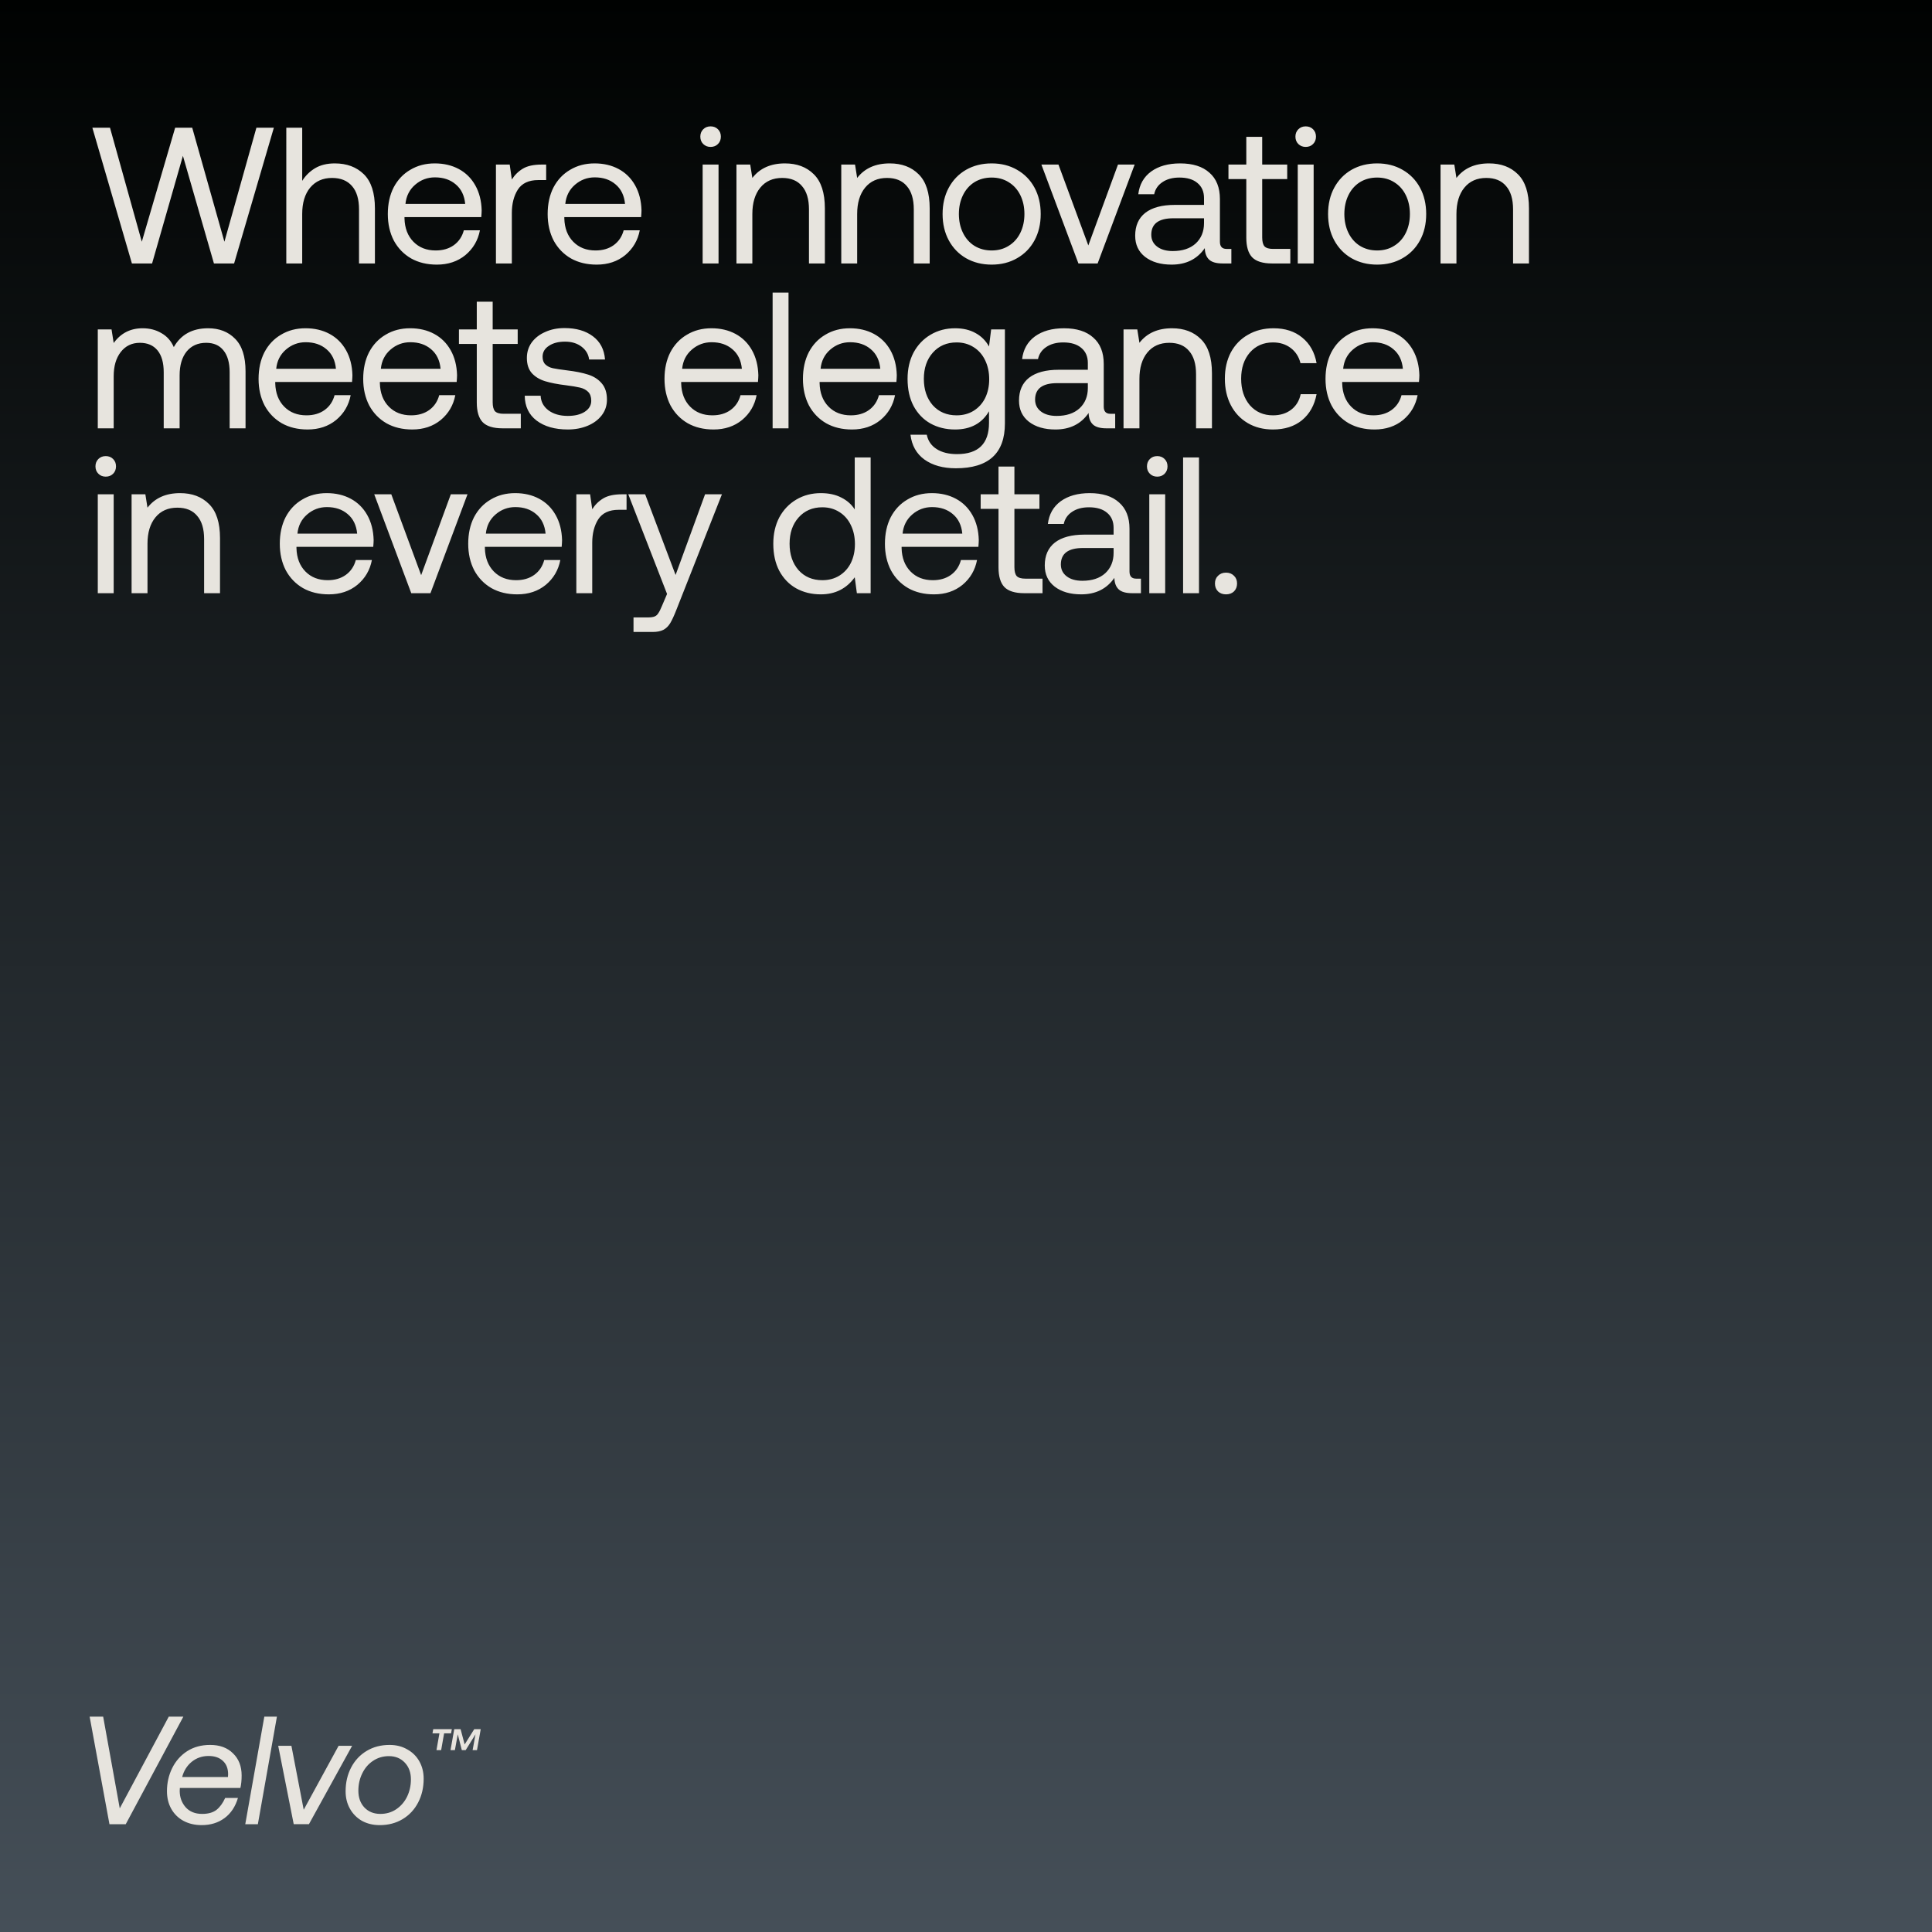 <svg xmlns="http://www.w3.org/2000/svg" width="1500" height="1500" fill="none"><path fill="url(#a)" d="M0 0h1500v1500H0z"/><path fill="#E7E4DE" d="M71.705 99.165h13.7l24.69 88.524 25.895-88.524h13.249l24.991 88.524 24.841-88.524h13.55L181.758 204.55h-15.657l-24.089-83.556-23.937 83.556h-15.658L71.705 99.165Zm188.217 27.701c9.335 0 16.862 2.81 22.583 8.431 5.721 5.621 8.582 14.453 8.582 26.497v42.757h-12.346v-42.004c0-7.929-1.806-13.951-5.42-18.066-3.613-4.216-8.782-6.323-15.506-6.323-7.126 0-12.797 2.509-17.013 7.527-4.115 5.019-6.172 11.844-6.172 20.475v38.391h-12.346V99.165h12.346v41.251c2.509-4.015 5.821-7.277 9.936-9.786 4.216-2.509 9.334-3.764 15.356-3.764Zm41.18 39.294c0-7.829 1.505-14.704 4.516-20.625 3.112-5.922 7.427-10.489 12.948-13.701 5.52-3.312 11.843-4.968 18.969-4.968 7.026 0 13.249 1.456 18.669 4.366 5.419 2.911 9.685 7.126 12.796 12.647 3.112 5.52 4.768 11.993 4.969 19.421 0 1.104-.101 2.86-.301 5.269h-59.619v1.054c.201 7.527 2.509 13.549 6.926 18.066 4.416 4.517 10.187 6.775 17.313 6.775 5.52 0 10.187-1.355 14.001-4.065 3.915-2.81 6.524-6.675 7.829-11.593h12.496c-1.506 7.829-5.27 14.253-11.292 19.271-6.022 4.918-13.399 7.377-22.131 7.377-7.628 0-14.302-1.606-20.023-4.818-5.721-3.312-10.187-7.929-13.399-13.85-3.112-6.022-4.667-12.898-4.667-20.626Zm60.07-7.829c-.602-6.523-3.061-11.592-7.377-15.205-4.216-3.613-9.585-5.42-16.109-5.42-5.822 0-10.94 1.907-15.356 5.721-4.417 3.814-6.926 8.782-7.528 14.904h46.37Zm62.866-30.562v12.045h-6.173c-7.327 0-12.596 2.459-15.808 7.377-3.111 4.918-4.667 10.99-4.667 18.216v39.144h-12.345v-76.782h10.689l1.656 11.593c2.208-3.513 5.069-6.323 8.581-8.431 3.513-2.108 8.381-3.162 14.604-3.162h3.463Zm1.157 38.391c0-7.829 1.506-14.704 4.517-20.625 3.111-5.922 7.427-10.489 12.947-13.701 5.52-3.312 11.843-4.968 18.969-4.968 7.026 0 13.249 1.456 18.669 4.366 5.42 2.911 9.685 7.126 12.797 12.647 3.111 5.52 4.767 11.993 4.968 19.421 0 1.104-.1 2.86-.301 5.269h-59.619v1.054c.201 7.527 2.51 13.549 6.926 18.066 4.416 4.517 10.187 6.775 17.313 6.775 5.52 0 10.188-1.355 14.002-4.065 3.914-2.81 6.523-6.675 7.828-11.593h12.496c-1.506 7.829-5.269 14.253-11.291 19.271-6.022 4.918-13.399 7.377-22.131 7.377-7.628 0-14.303-1.606-20.024-4.818-5.721-3.312-10.187-7.929-13.399-13.85-3.111-6.022-4.667-12.898-4.667-20.626Zm60.07-7.829c-.602-6.523-3.061-11.592-7.377-15.205-4.215-3.613-9.585-5.42-16.109-5.42-5.821 0-10.94 1.907-15.356 5.721s-6.926 8.782-7.528 14.904h46.37Zm66.437-60.22c2.308 0 4.215.753 5.721 2.258 1.505 1.506 2.258 3.413 2.258 5.721 0 2.309-.753 4.216-2.258 5.721-1.506 1.506-3.413 2.258-5.721 2.258-2.309 0-4.216-.752-5.721-2.258-1.506-1.505-2.258-3.412-2.258-5.721 0-2.308.752-4.215 2.258-5.721 1.505-1.505 3.412-2.258 5.721-2.258Zm-6.173 29.658h12.345v76.782h-12.345v-76.782Zm63.885-.903c9.334 0 16.811 2.81 22.432 8.431 5.721 5.621 8.581 14.453 8.581 26.497v42.757h-12.345v-42.004c0-7.929-1.807-13.951-5.42-18.066-3.513-4.216-8.631-6.323-15.356-6.323-7.227 0-12.897 2.509-17.012 7.527-4.115 5.019-6.173 11.844-6.173 20.475v38.391h-12.345v-76.782h10.689l1.656 10.389c5.821-7.528 14.252-11.292 25.293-11.292Zm81.38 0c9.334 0 16.811 2.81 22.432 8.431 5.721 5.621 8.581 14.453 8.581 26.497v42.757h-12.345v-42.004c0-7.929-1.806-13.951-5.42-18.066-3.513-4.216-8.631-6.323-15.356-6.323-7.226 0-12.897 2.509-17.012 7.527-4.115 5.019-6.173 11.844-6.173 20.475v38.391h-12.345v-76.782h10.689l1.656 10.389c5.821-7.528 14.252-11.292 25.293-11.292Zm79.122 78.588c-7.427 0-14.052-1.656-19.873-4.968-5.721-3.312-10.187-7.929-13.399-13.851-3.212-5.922-4.818-12.747-4.818-20.475 0-7.728 1.606-14.553 4.818-20.475 3.212-5.922 7.678-10.538 13.399-13.851 5.821-3.312 12.446-4.968 19.873-4.968 7.427 0 14.001 1.656 19.722 4.968 5.821 3.313 10.338 7.929 13.55 13.851 3.211 5.922 4.817 12.747 4.817 20.475 0 7.728-1.606 14.553-4.817 20.475-3.212 5.922-7.729 10.539-13.55 13.851-5.721 3.312-12.295 4.968-19.722 4.968Zm0-10.99c5.018 0 9.434-1.205 13.248-3.613 3.915-2.409 6.926-5.772 9.033-10.087 2.108-4.316 3.162-9.184 3.162-14.604s-1.054-10.288-3.162-14.603c-2.107-4.316-5.118-7.678-9.033-10.087-3.814-2.409-8.23-3.614-13.248-3.614-5.019 0-9.485 1.205-13.399 3.614-3.814 2.409-6.775 5.771-8.883 10.087-2.108 4.315-3.161 9.183-3.161 14.603s1.053 10.288 3.161 14.604c2.108 4.315 5.069 7.678 8.883 10.087 3.914 2.408 8.38 3.613 13.399 3.613Zm38.616-66.695h13.249l23.185 62.78L868 127.769h12.947l-28.755 76.782h-14.904l-28.756-76.782Zm147.492 65.49v11.292h-6.774c-4.918 0-8.431-1.004-10.539-3.011-2.108-2.008-3.212-4.968-3.312-8.883-5.922 8.531-14.503 12.797-25.744 12.797-8.532 0-15.407-2.007-20.626-6.022-5.119-4.015-7.678-9.485-7.678-16.41 0-7.728 2.609-13.65 7.829-17.765 5.319-4.115 12.997-6.173 23.034-6.173h22.583v-5.269c0-5.018-1.707-8.933-5.119-11.743-3.312-2.81-7.979-4.216-14.001-4.216-5.32 0-9.736 1.205-13.249 3.614-3.412 2.308-5.52 5.42-6.323 9.334H883.76c.903-7.528 4.215-13.399 9.936-17.615 5.821-4.215 13.349-6.323 22.583-6.323 9.836 0 17.414 2.409 22.733 7.227 5.42 4.717 8.13 11.542 8.13 20.475v33.121c0 3.714 1.706 5.57 5.119 5.57h3.763Zm-21.227-23.787H911.01c-11.442 0-17.163 4.266-17.163 12.797 0 3.814 1.505 6.875 4.516 9.184 3.011 2.308 7.076 3.462 12.195 3.462 7.528 0 13.449-1.957 17.765-5.871 4.316-4.015 6.474-9.284 6.474-15.808v-3.764Zm32.826-30.411h-13.851v-11.292h13.851v-21.528h12.345v21.528h19.421v11.292h-19.421v45.316c0 3.212.602 5.52 1.807 6.925 1.304 1.305 3.513 1.957 6.624 1.957h13.401v11.292h-14.154c-7.226 0-12.395-1.606-15.507-4.818-3.011-3.212-4.516-8.28-4.516-15.206v-45.466Zm46.117-40.95c2.31 0 4.22.753 5.72 2.258 1.51 1.506 2.26 3.413 2.26 5.721 0 2.309-.75 4.216-2.26 5.721-1.5 1.506-3.41 2.258-5.72 2.258-2.31 0-4.21-.752-5.72-2.258-1.5-1.505-2.26-3.412-2.26-5.721 0-2.308.76-4.215 2.26-5.721 1.51-1.505 3.41-2.258 5.72-2.258Zm-6.17 29.658h12.34v76.782h-12.34v-76.782Zm61.63 77.685c-7.43 0-14.06-1.656-19.88-4.968-5.72-3.312-10.18-7.929-13.4-13.851-3.21-5.922-4.81-12.747-4.81-20.475 0-7.728 1.6-14.553 4.81-20.475 3.22-5.922 7.68-10.538 13.4-13.851 5.82-3.312 12.45-4.968 19.88-4.968 7.42 0 14 1.656 19.72 4.968 5.82 3.313 10.34 7.929 13.55 13.851 3.21 5.922 4.82 12.747 4.82 20.475 0 7.728-1.61 14.553-4.82 20.475-3.21 5.922-7.73 10.539-13.55 13.851-5.72 3.312-12.3 4.968-19.72 4.968Zm0-10.99c5.01 0 9.43-1.205 13.24-3.613 3.92-2.409 6.93-5.772 9.04-10.087 2.11-4.316 3.16-9.184 3.16-14.604s-1.05-10.288-3.16-14.603c-2.11-4.316-5.12-7.678-9.04-10.087-3.81-2.409-8.23-3.614-13.24-3.614-5.02 0-9.49 1.205-13.4 3.614-3.82 2.409-6.78 5.771-8.89 10.087-2.1 4.315-3.16 9.183-3.16 14.603s1.06 10.288 3.16 14.604c2.11 4.315 5.07 7.678 8.89 10.087 3.91 2.408 8.38 3.613 13.4 3.613Zm86.87-67.598c9.33 0 16.81 2.81 22.43 8.431 5.72 5.621 8.58 14.453 8.58 26.497v42.757h-12.34v-42.004c0-7.929-1.81-13.951-5.42-18.066-3.52-4.216-8.63-6.323-15.36-6.323-7.23 0-12.9 2.509-17.01 7.527-4.12 5.019-6.17 11.844-6.17 20.475v38.391h-12.35v-76.782h10.69l1.66 10.389c5.82-7.528 14.25-11.292 25.29-11.292Zm-994.486 128c8.632 0 15.607 2.71 20.927 8.13 5.419 5.42 8.129 13.851 8.129 25.293v44.262h-12.345v-43.51c0-7.427-1.606-13.098-4.817-17.012-3.112-3.914-7.578-5.871-13.4-5.871-6.423 0-11.492 2.258-15.205 6.774-3.613 4.517-5.42 10.69-5.42 18.518v41.101h-12.345v-43.51c0-7.427-1.606-13.098-4.818-17.012-3.212-3.914-7.778-5.871-13.7-5.871-6.223 0-11.191 2.408-14.905 7.226-3.613 4.717-5.42 10.94-5.42 18.668v40.499H75.92v-76.782h10.69l1.655 10.539c5.52-7.628 12.998-11.442 22.433-11.442 5.52 0 10.388 1.255 14.603 3.764 4.316 2.409 7.528 6.022 9.635 10.84 5.521-9.736 14.403-14.604 26.648-14.604Zm39.172 39.294c0-7.829 1.505-14.704 4.516-20.625 3.112-5.922 7.427-10.489 12.948-13.701 5.52-3.312 11.843-4.968 18.969-4.968 7.026 0 13.249 1.456 18.668 4.366 5.42 2.911 9.686 7.126 12.797 12.647 3.112 5.52 4.768 11.993 4.969 19.421 0 1.104-.101 2.86-.302 5.269h-59.618v1.054c.201 7.527 2.509 13.549 6.925 18.066 4.417 4.517 10.188 6.775 17.314 6.775 5.52 0 10.187-1.355 14.001-4.065 3.914-2.81 6.524-6.675 7.829-11.593h12.496c-1.506 7.829-5.27 14.253-11.292 19.271-6.022 4.918-13.399 7.377-22.131 7.377-7.628 0-14.302-1.606-20.023-4.818-5.721-3.312-10.188-7.929-13.399-13.85-3.112-6.022-4.667-12.898-4.667-20.626Zm60.07-7.829c-.603-6.523-3.062-11.592-7.377-15.205-4.216-3.613-9.585-5.42-16.109-5.42-5.822 0-10.94 1.907-15.357 5.721-4.416 3.814-6.925 8.782-7.527 14.904h46.37Zm21.163 7.829c0-7.829 1.505-14.704 4.516-20.625 3.112-5.922 7.427-10.489 12.948-13.701 5.52-3.312 11.843-4.968 18.969-4.968 7.026 0 13.249 1.456 18.669 4.366 5.419 2.911 9.685 7.126 12.796 12.647 3.112 5.52 4.768 11.993 4.969 19.421 0 1.104-.101 2.86-.301 5.269h-59.619v1.054c.201 7.527 2.509 13.549 6.926 18.066 4.416 4.517 10.187 6.775 17.313 6.775 5.52 0 10.187-1.355 14.001-4.065 3.915-2.81 6.524-6.675 7.829-11.593h12.496c-1.506 7.829-5.27 14.253-11.292 19.271-6.022 4.918-13.399 7.377-22.131 7.377-7.628 0-14.302-1.606-20.023-4.818-5.721-3.312-10.187-7.929-13.399-13.85-3.112-6.022-4.667-12.898-4.667-20.626Zm60.07-7.829c-.602-6.523-3.061-11.592-7.377-15.205-4.216-3.613-9.585-5.42-16.109-5.42-5.822 0-10.94 1.907-15.356 5.721-4.417 3.814-6.926 8.782-7.528 14.904h46.37Zm28.109-19.27h-13.85v-11.292h13.85v-21.528h12.346v21.528h19.421v11.292h-19.421v45.316c0 3.212.602 5.52 1.806 6.925 1.305 1.305 3.513 1.957 6.625 1.957h13.399v11.292h-14.152c-7.227 0-12.396-1.606-15.507-4.818-3.011-3.212-4.517-8.28-4.517-15.206v-45.466Zm49.582 40.197c.201 4.617 2.209 8.381 6.023 11.291 3.914 2.911 8.932 4.366 15.055 4.366 5.42 0 9.786-1.053 13.098-3.161 3.412-2.208 5.118-5.069 5.118-8.582 0-3.011-.803-5.319-2.408-6.925-1.606-1.606-3.714-2.71-6.324-3.312-2.509-.602-6.122-1.204-10.839-1.807-6.625-.803-12.044-1.856-16.26-3.161-4.215-1.305-7.628-3.363-10.237-6.173-2.61-2.911-3.915-6.875-3.915-11.893 0-4.517 1.255-8.532 3.764-12.045 2.61-3.512 6.123-6.222 10.539-8.129 4.416-2.008 9.384-3.011 14.904-3.011 9.033 0 16.36 2.107 21.981 6.323 5.721 4.215 8.882 10.237 9.485 18.066h-12.346c-.502-4.015-2.459-7.327-5.871-9.936-3.413-2.61-7.678-3.915-12.797-3.915-5.219 0-9.435 1.104-12.646 3.312-3.212 2.108-4.818 4.918-4.818 8.431 0 2.61.753 4.617 2.258 6.022 1.506 1.405 3.413 2.359 5.721 2.861 2.409.502 6.022 1.054 10.84 1.656 6.725.803 12.245 1.907 16.561 3.312 4.416 1.405 7.929 3.663 10.538 6.775 2.71 3.111 4.065 7.327 4.065 12.646 0 4.617-1.355 8.682-4.065 12.195-2.71 3.513-6.373 6.223-10.99 8.13-4.617 1.907-9.736 2.86-15.356 2.86-10.037 0-18.117-2.308-24.239-6.925-6.022-4.617-9.083-11.041-9.184-19.271h12.345Zm96.164-13.098c0-7.829 1.506-14.704 4.517-20.625 3.111-5.922 7.427-10.489 12.947-13.701 5.52-3.312 11.843-4.968 18.97-4.968 7.025 0 13.248 1.456 18.668 4.366 5.42 2.911 9.685 7.126 12.797 12.647 3.111 5.52 4.767 11.993 4.968 19.421 0 1.104-.1 2.86-.301 5.269h-59.618v1.054c.2 7.527 2.509 13.549 6.925 18.066 4.416 4.517 10.187 6.775 17.313 6.775 5.521 0 10.188-1.355 14.002-4.065 3.914-2.81 6.524-6.675 7.828-11.593h12.496c-1.505 7.829-5.269 14.253-11.291 19.271-6.022 4.918-13.399 7.377-22.131 7.377-7.628 0-14.303-1.606-20.024-4.818-5.721-3.312-10.187-7.929-13.399-13.85-3.111-6.022-4.667-12.898-4.667-20.626Zm60.07-7.829c-.602-6.523-3.061-11.592-7.377-15.205-4.215-3.613-9.585-5.42-16.109-5.42-5.821 0-10.94 1.907-15.356 5.721s-6.926 8.782-7.528 14.904h46.37Zm23.873-59.166h12.345v105.386h-12.345V227.165Zm23.537 66.995c0-7.829 1.505-14.704 4.516-20.625 3.112-5.922 7.428-10.489 12.948-13.701 5.52-3.312 11.843-4.968 18.969-4.968 7.026 0 13.249 1.456 18.669 4.366 5.419 2.911 9.685 7.126 12.796 12.647 3.112 5.52 4.768 11.993 4.969 19.421 0 1.104-.101 2.86-.301 5.269h-59.619v1.054c.201 7.527 2.509 13.549 6.926 18.066 4.416 4.517 10.187 6.775 17.313 6.775 5.52 0 10.187-1.355 14.001-4.065 3.915-2.81 6.524-6.675 7.829-11.593h12.496c-1.506 7.829-5.27 14.253-11.292 19.271-6.022 4.918-13.399 7.377-22.131 7.377-7.628 0-14.302-1.606-20.023-4.818-5.721-3.312-10.187-7.929-13.399-13.85-3.112-6.022-4.667-12.898-4.667-20.626Zm60.07-7.829c-.602-6.523-3.061-11.592-7.377-15.205-4.216-3.613-9.585-5.42-16.109-5.42-5.822 0-10.94 1.907-15.356 5.721-4.417 3.814-6.926 8.782-7.528 14.904h46.37Zm96.74-30.562v73.018c0 23.185-12.697 34.777-38.09 34.777-9.936 0-18.066-2.258-24.389-6.774-6.223-4.517-9.836-10.94-10.84-19.271h12.647c1.003 4.818 3.563 8.531 7.678 11.141 4.115 2.609 9.384 3.914 15.808 3.914 16.56 0 24.841-8.079 24.841-24.239v-9.033c-5.521 9.435-14.303 14.152-26.347 14.152-7.126 0-13.499-1.556-19.12-4.667-5.52-3.111-9.886-7.628-13.098-13.55-3.111-5.921-4.667-12.947-4.667-21.077 0-7.728 1.556-14.553 4.667-20.475 3.212-5.922 7.628-10.538 13.249-13.851 5.62-3.312 11.943-4.968 18.969-4.968 6.223 0 11.542 1.255 15.958 3.764 4.417 2.409 7.879 5.871 10.389 10.388l1.656-13.249h10.689Zm-37.488 66.695c4.918 0 9.284-1.154 13.098-3.463 3.915-2.409 6.926-5.721 9.034-9.936 2.107-4.316 3.161-9.184 3.161-14.604 0-5.52-1.054-10.438-3.161-14.754-2.108-4.416-5.119-7.828-9.034-10.237-3.814-2.409-8.18-3.614-13.098-3.614-7.627 0-13.8 2.66-18.517 7.98-4.617 5.219-6.926 11.994-6.926 20.324 0 8.331 2.309 15.156 6.926 20.475 4.717 5.219 10.89 7.829 18.517 7.829Zm123.107-1.205v11.292h-6.775c-4.918 0-8.431-1.004-10.539-3.011-2.107-2.008-3.211-4.968-3.312-8.883-5.921 8.531-14.503 12.797-25.744 12.797-8.531 0-15.406-2.007-20.626-6.022-5.118-4.015-7.678-9.485-7.678-16.41 0-7.728 2.61-13.65 7.829-17.765 5.319-4.115 12.998-6.173 23.034-6.173h22.583v-5.269c0-5.018-1.706-8.933-5.119-11.743-3.312-2.81-7.979-4.216-14.001-4.216-5.319 0-9.736 1.205-13.248 3.614-3.413 2.308-5.521 5.42-6.324 9.334h-12.345c.903-7.528 4.216-13.399 9.937-17.615 5.821-4.215 13.348-6.323 22.582-6.323 9.836 0 17.414 2.409 22.734 7.227 5.419 4.717 8.129 11.542 8.129 20.475v33.121c0 3.714 1.707 5.57 5.119 5.57h3.764Zm-21.228-23.787h-23.787c-11.442 0-17.163 4.266-17.163 12.797 0 3.814 1.506 6.875 4.517 9.184 3.011 2.308 7.076 3.462 12.194 3.462 7.528 0 13.45-1.957 17.765-5.871 4.316-4.015 6.474-9.284 6.474-15.808v-3.764Zm65.345-42.606c9.335 0 16.812 2.81 22.433 8.431 5.721 5.621 8.581 14.453 8.581 26.497v42.757h-12.345v-42.004c0-7.929-1.807-13.951-5.42-18.066-3.513-4.216-8.632-6.323-15.356-6.323-7.227 0-12.898 2.509-17.013 7.527-4.115 5.019-6.172 11.844-6.172 20.475v38.391h-12.345v-76.782h10.689l1.656 10.389c5.821-7.528 14.252-11.292 25.292-11.292Zm112.24 51.188c-1.6 8.531-5.37 15.256-11.29 20.174-5.92 4.817-13.447 7.226-22.58 7.226-7.428 0-13.952-1.656-19.572-4.968-5.621-3.312-9.987-7.929-13.098-13.851-3.112-6.022-4.667-12.897-4.667-20.625 0-7.729 1.555-14.554 4.667-20.475 3.212-5.922 7.678-10.489 13.399-13.701 5.721-3.312 12.295-4.968 19.722-4.968 9.033 0 16.459 2.409 22.279 7.227 5.92 4.817 9.64 11.442 11.14 19.872h-12.49c-1.21-4.918-3.72-8.832-7.53-11.743-3.814-2.91-8.431-4.366-13.85-4.366-7.327 0-13.299 2.61-17.916 7.829-4.517 5.219-6.775 11.994-6.775 20.325 0 8.43 2.258 15.306 6.775 20.625 4.617 5.219 10.589 7.829 17.916 7.829 5.62 0 10.337-1.456 14.15-4.366 3.82-2.911 6.27-6.926 7.38-12.044h12.34Zm6.94-11.894c0-7.829 1.5-14.704 4.51-20.625 3.12-5.922 7.43-10.489 12.95-13.701 5.52-3.312 11.85-4.968 18.97-4.968 7.03 0 13.25 1.456 18.67 4.366 5.42 2.911 9.69 7.126 12.8 12.647 3.11 5.52 4.76 11.993 4.97 19.421 0 1.104-.1 2.86-.31 5.269h-59.61v1.054c.2 7.527 2.51 13.549 6.92 18.066 4.42 4.517 10.19 6.775 17.31 6.775 5.52 0 10.19-1.355 14.01-4.065 3.91-2.81 6.52-6.675 7.82-11.593h12.5c-1.51 7.829-5.27 14.253-11.29 19.271-6.02 4.918-13.4 7.377-22.13 7.377-7.63 0-14.3-1.606-20.03-4.818-5.72-3.312-10.18-7.929-13.39-13.85-3.12-6.022-4.67-12.898-4.67-20.626Zm60.07-7.829c-.6-6.523-3.06-11.592-7.38-15.205-4.21-3.613-9.58-5.42-16.11-5.42-5.82 0-10.94 1.907-15.35 5.721-4.42 3.814-6.93 8.782-7.53 14.904h46.37ZM82.093 354.111c2.308 0 4.215.753 5.72 2.258 1.506 1.506 2.259 3.413 2.259 5.721 0 2.309-.753 4.216-2.258 5.721-1.506 1.506-3.413 2.258-5.721 2.258-2.309 0-4.216-.752-5.721-2.258-1.506-1.505-2.258-3.412-2.258-5.721 0-2.308.752-4.215 2.258-5.721 1.505-1.505 3.412-2.258 5.72-2.258Zm-6.173 29.658h12.345v76.782H75.92v-76.782Zm63.885-.903c9.334 0 16.811 2.81 22.432 8.431 5.721 5.621 8.581 14.453 8.581 26.497v42.757h-12.345v-42.004c0-7.929-1.807-13.951-5.42-18.066-3.513-4.216-8.632-6.323-15.356-6.323-7.227 0-12.897 2.509-17.012 7.527-4.116 5.019-6.173 11.844-6.173 20.475v38.391h-12.345v-76.782h10.689l1.656 10.389c5.821-7.528 14.252-11.292 25.293-11.292Zm77.423 39.294c0-7.829 1.506-14.704 4.517-20.625 3.111-5.922 7.427-10.489 12.947-13.701 5.52-3.312 11.843-4.968 18.97-4.968 7.025 0 13.248 1.456 18.668 4.366 5.42 2.911 9.685 7.126 12.797 12.647 3.111 5.52 4.767 11.993 4.968 19.421 0 1.104-.1 2.86-.301 5.269h-59.619v1.054c.201 7.527 2.51 13.549 6.926 18.066 4.416 4.517 10.187 6.775 17.313 6.775 5.521 0 10.188-1.355 14.002-4.065 3.914-2.81 6.523-6.675 7.828-11.593h12.496c-1.505 7.829-5.269 14.253-11.291 19.271-6.022 4.918-13.399 7.377-22.131 7.377-7.628 0-14.303-1.606-20.024-4.818-5.721-3.312-10.187-7.929-13.399-13.85-3.111-6.022-4.667-12.898-4.667-20.626Zm60.07-7.829c-.602-6.523-3.061-11.592-7.377-15.205-4.215-3.613-9.585-5.42-16.109-5.42-5.821 0-10.94 1.907-15.356 5.721s-6.926 8.782-7.528 14.904h46.37Zm13.255-30.562h13.248l23.185 62.78 23.034-62.78h12.948l-28.756 76.782h-14.904l-28.755-76.782Zm72.969 38.391c0-7.829 1.505-14.704 4.516-20.625 3.112-5.922 7.428-10.489 12.948-13.701 5.52-3.312 11.843-4.968 18.969-4.968 7.026 0 13.249 1.456 18.669 4.366 5.42 2.911 9.685 7.126 12.797 12.647 3.111 5.52 4.767 11.993 4.968 19.421 0 1.104-.101 2.86-.301 5.269h-59.619v1.054c.201 7.527 2.509 13.549 6.926 18.066 4.416 4.517 10.187 6.775 17.313 6.775 5.52 0 10.187-1.355 14.001-4.065 3.915-2.81 6.524-6.675 7.829-11.593h12.496c-1.506 7.829-5.269 14.253-11.292 19.271-6.022 4.918-13.399 7.377-22.131 7.377-7.628 0-14.302-1.606-20.023-4.818-5.721-3.312-10.187-7.929-13.399-13.85-3.111-6.022-4.667-12.898-4.667-20.626Zm60.07-7.829c-.602-6.523-3.061-11.592-7.377-15.205-4.216-3.613-9.585-5.42-16.109-5.42-5.821 0-10.94 1.907-15.356 5.721-4.417 3.814-6.926 8.782-7.528 14.904h46.37Zm62.866-30.562v12.045h-6.173c-7.327 0-12.596 2.459-15.808 7.377-3.111 4.918-4.667 10.99-4.667 18.216v39.144h-12.345v-76.782h10.689l1.656 11.593c2.208-3.513 5.069-6.323 8.582-8.431 3.512-2.108 8.38-3.162 14.603-3.162h3.463Zm14.433 0 23.636 62.63 22.884-62.63h13.098l-35.38 89.729c-1.806 4.617-3.412 8.08-4.817 10.388-1.405 2.309-3.162 4.015-5.269 5.119-2.108 1.104-4.918 1.656-8.431 1.656h-14.754V479.37h10.99c2.409 0 4.215-.251 5.42-.753 1.204-.502 2.158-1.355 2.86-2.559.803-1.104 1.757-3.011 2.861-5.721l3.914-9.184-30.11-77.384h13.098Zm175.074-28.604v105.386h-10.69l-1.656-12.345c-6.423 8.832-15.205 13.248-26.346 13.248-7.126 0-13.5-1.556-19.12-4.667-5.52-3.111-9.886-7.628-13.098-13.55-3.112-5.921-4.667-12.947-4.667-21.077 0-7.728 1.555-14.553 4.667-20.475 3.212-5.922 7.628-10.538 13.248-13.851 5.621-3.312 11.944-4.968 18.97-4.968 6.223 0 11.542 1.154 15.958 3.463 4.416 2.208 7.879 5.269 10.388 9.184v-40.348h12.346Zm-37.488 95.299c4.918 0 9.284-1.154 13.098-3.463 3.915-2.409 6.926-5.721 9.033-9.936 2.108-4.316 3.162-9.184 3.162-14.604 0-5.52-1.054-10.438-3.162-14.754-2.107-4.416-5.118-7.828-9.033-10.237-3.814-2.409-8.18-3.614-13.098-3.614-7.628 0-13.8 2.66-18.518 7.98-4.617 5.219-6.925 11.994-6.925 20.324 0 8.331 2.308 15.156 6.925 20.475 4.718 5.219 10.89 7.829 18.518 7.829Zm48.584-28.304c0-7.829 1.505-14.704 4.516-20.625 3.112-5.922 7.427-10.489 12.948-13.701 5.52-3.312 11.843-4.968 18.969-4.968 7.026 0 13.249 1.456 18.668 4.366 5.42 2.911 9.686 7.126 12.797 12.647 3.112 5.52 4.768 11.993 4.969 19.421 0 1.104-.101 2.86-.302 5.269h-59.618v1.054c.201 7.527 2.509 13.549 6.925 18.066 4.417 4.517 10.188 6.775 17.314 6.775 5.52 0 10.187-1.355 14.001-4.065 3.914-2.81 6.524-6.675 7.829-11.593h12.496c-1.506 7.829-5.27 14.253-11.292 19.271-6.022 4.918-13.399 7.377-22.131 7.377-7.628 0-14.302-1.606-20.023-4.818-5.721-3.312-10.188-7.929-13.399-13.85-3.112-6.022-4.667-12.898-4.667-20.626Zm60.07-7.829c-.603-6.523-3.062-11.592-7.377-15.205-4.216-3.613-9.585-5.42-16.109-5.42-5.822 0-10.94 1.907-15.357 5.721-4.416 3.814-6.925 8.782-7.527 14.904h46.37Zm28.109-19.27h-13.85v-11.292h13.85v-21.528h12.346v21.528h19.421v11.292h-19.421v45.316c0 3.212.602 5.52 1.806 6.925 1.305 1.305 3.513 1.957 6.624 1.957h13.4v11.292h-14.152c-7.227 0-12.396-1.606-15.507-4.818-3.011-3.212-4.517-8.28-4.517-15.206v-45.466Zm110.584 54.198v11.292h-6.775c-4.918 0-8.431-1.004-10.538-3.011-2.108-2.008-3.212-4.968-3.313-8.883-5.921 8.531-14.503 12.797-25.744 12.797-8.531 0-15.406-2.007-20.626-6.022-5.118-4.015-7.678-9.485-7.678-16.41 0-7.728 2.61-13.65 7.829-17.765 5.32-4.115 12.998-6.173 23.034-6.173h22.583v-5.269c0-5.018-1.706-8.933-5.119-11.743-3.312-2.81-7.979-4.216-14.001-4.216-5.319 0-9.736 1.205-13.248 3.614-3.413 2.308-5.521 5.42-6.324 9.334h-12.345c.903-7.528 4.216-13.399 9.937-17.615 5.821-4.215 13.348-6.323 22.582-6.323 9.836 0 17.414 2.409 22.734 7.227 5.419 4.717 8.129 11.542 8.129 20.475v33.121c0 3.714 1.707 5.57 5.119 5.57h3.764Zm-21.228-23.787h-23.787c-11.442 0-17.163 4.266-17.163 12.797 0 3.814 1.506 6.875 4.517 9.184 3.011 2.308 7.076 3.462 12.194 3.462 7.528 0 13.45-1.957 17.765-5.871 4.316-4.015 6.474-9.284 6.474-15.808v-3.764Zm33.88-71.361c2.309 0 4.216.753 5.721 2.258 1.506 1.506 2.258 3.413 2.258 5.721 0 2.309-.752 4.216-2.258 5.721-1.505 1.506-3.412 2.258-5.721 2.258-2.308 0-4.215-.752-5.721-2.258-1.505-1.505-2.258-3.412-2.258-5.721 0-2.308.753-4.215 2.258-5.721 1.506-1.505 3.413-2.258 5.721-2.258Zm-6.172 29.658h12.345v76.782h-12.345v-76.782Zm26.246-28.604h12.345v105.386H918.55V355.165Zm24.741 97.858c0-2.509.803-4.516 2.409-6.022 1.606-1.606 3.663-2.409 6.173-2.409 2.509 0 4.566.803 6.172 2.409 1.606 1.506 2.409 3.513 2.409 6.022 0 2.509-.803 4.567-2.409 6.173-1.606 1.505-3.663 2.258-6.172 2.258-2.51 0-4.567-.753-6.173-2.258-1.606-1.606-2.409-3.664-2.409-6.173ZM131.03 1332.8h11.333l-44.736 83.5H84.982l-15.39-83.5h10.499l12.884 71.22 38.055-71.22Zm32.119 21.95c7.476 0 13.401 2.18 17.775 6.56 4.454 4.29 6.681 10.02 6.681 17.18 0 3.66-.318 6.88-.954 9.66h-47.003c-.079.56-.119 1.31-.119 2.27 0 4.93 1.511 9.14 4.533 12.64 3.102 3.5 7.396 5.25 12.884 5.25 4.692 0 8.391-1.03 11.095-3.1 2.704-2.15 4.97-5.25 6.799-9.31h9.902c-1.988 6.76-5.448 11.97-10.379 15.63-4.931 3.66-10.856 5.49-17.775 5.49-5.328 0-10.06-1.11-14.196-3.34-4.056-2.23-7.197-5.33-9.424-9.31-2.227-3.97-3.341-8.55-3.341-13.71 0-6.45 1.352-12.41 4.056-17.9 2.704-5.49 6.562-9.86 11.572-13.12 5.09-3.26 11.055-4.89 17.894-4.89Zm13.839 24.93c.079-.56.119-1.27.119-2.15 0-4.45-1.352-7.91-4.056-10.38-2.704-2.54-6.402-3.81-11.095-3.81-5.01 0-9.384 1.51-13.122 4.53-3.658 3.02-6.124 6.96-7.396 11.81h35.55Zm28.23-46.88H215l-14.792 83.5h-9.783l14.793-83.5Zm57.66 22.66h10.498l-33.522 60.84h-11.811l-12.048-60.84h10.259l9.544 49.63 27.08-49.63Zm31.933 61.56c-5.17 0-9.782-1.11-13.838-3.34-3.977-2.31-7.079-5.45-9.306-9.43-2.226-3.97-3.34-8.47-3.34-13.48 0-6.84 1.432-13 4.295-18.49 2.863-5.48 6.879-9.78 12.049-12.88 5.169-3.1 11.094-4.65 17.775-4.65 5.169 0 9.742 1.15 13.719 3.46 4.056 2.22 7.197 5.33 9.424 9.3 2.227 3.98 3.34 8.47 3.34 13.48 0 6.84-1.431 13.01-4.294 18.49-2.863 5.49-6.88 9.79-12.049 12.89-5.17 3.1-11.095 4.65-17.775 4.65Zm.477-8.71c4.613 0 8.709-1.19 12.287-3.58 3.659-2.46 6.482-5.72 8.47-9.78 1.989-4.14 2.983-8.63 2.983-13.48 0-5.33-1.591-9.66-4.772-13s-7.277-5.01-12.287-5.01c-4.613 0-8.749 1.23-12.407 3.69-3.579 2.39-6.363 5.65-8.351 9.79-1.988 4.05-2.982 8.51-2.982 13.36 0 5.33 1.551 9.66 4.652 13 3.181 3.34 7.317 5.01 12.407 5.01Zm41.091-65.8h14.429l-.606 3.27h-5.396l-2.304 13.04h-3.637l2.303-13.04h-5.395l.606-3.27Zm16.308 0h4.911l3.153 11.88 7.456-11.88h5.032l-2.91 16.31h-3.395l2.243-12.31-7.638 12.31h-2.971l-3.153-12.31-2.243 12.31h-3.395l2.91-16.31Z"/><defs><linearGradient id="a" x1="750" x2="750" y1="0" y2="1500" gradientUnits="userSpaceOnUse"><stop stop-color="#000201"/><stop offset="1" stop-color="#454F58"/></linearGradient></defs></svg>